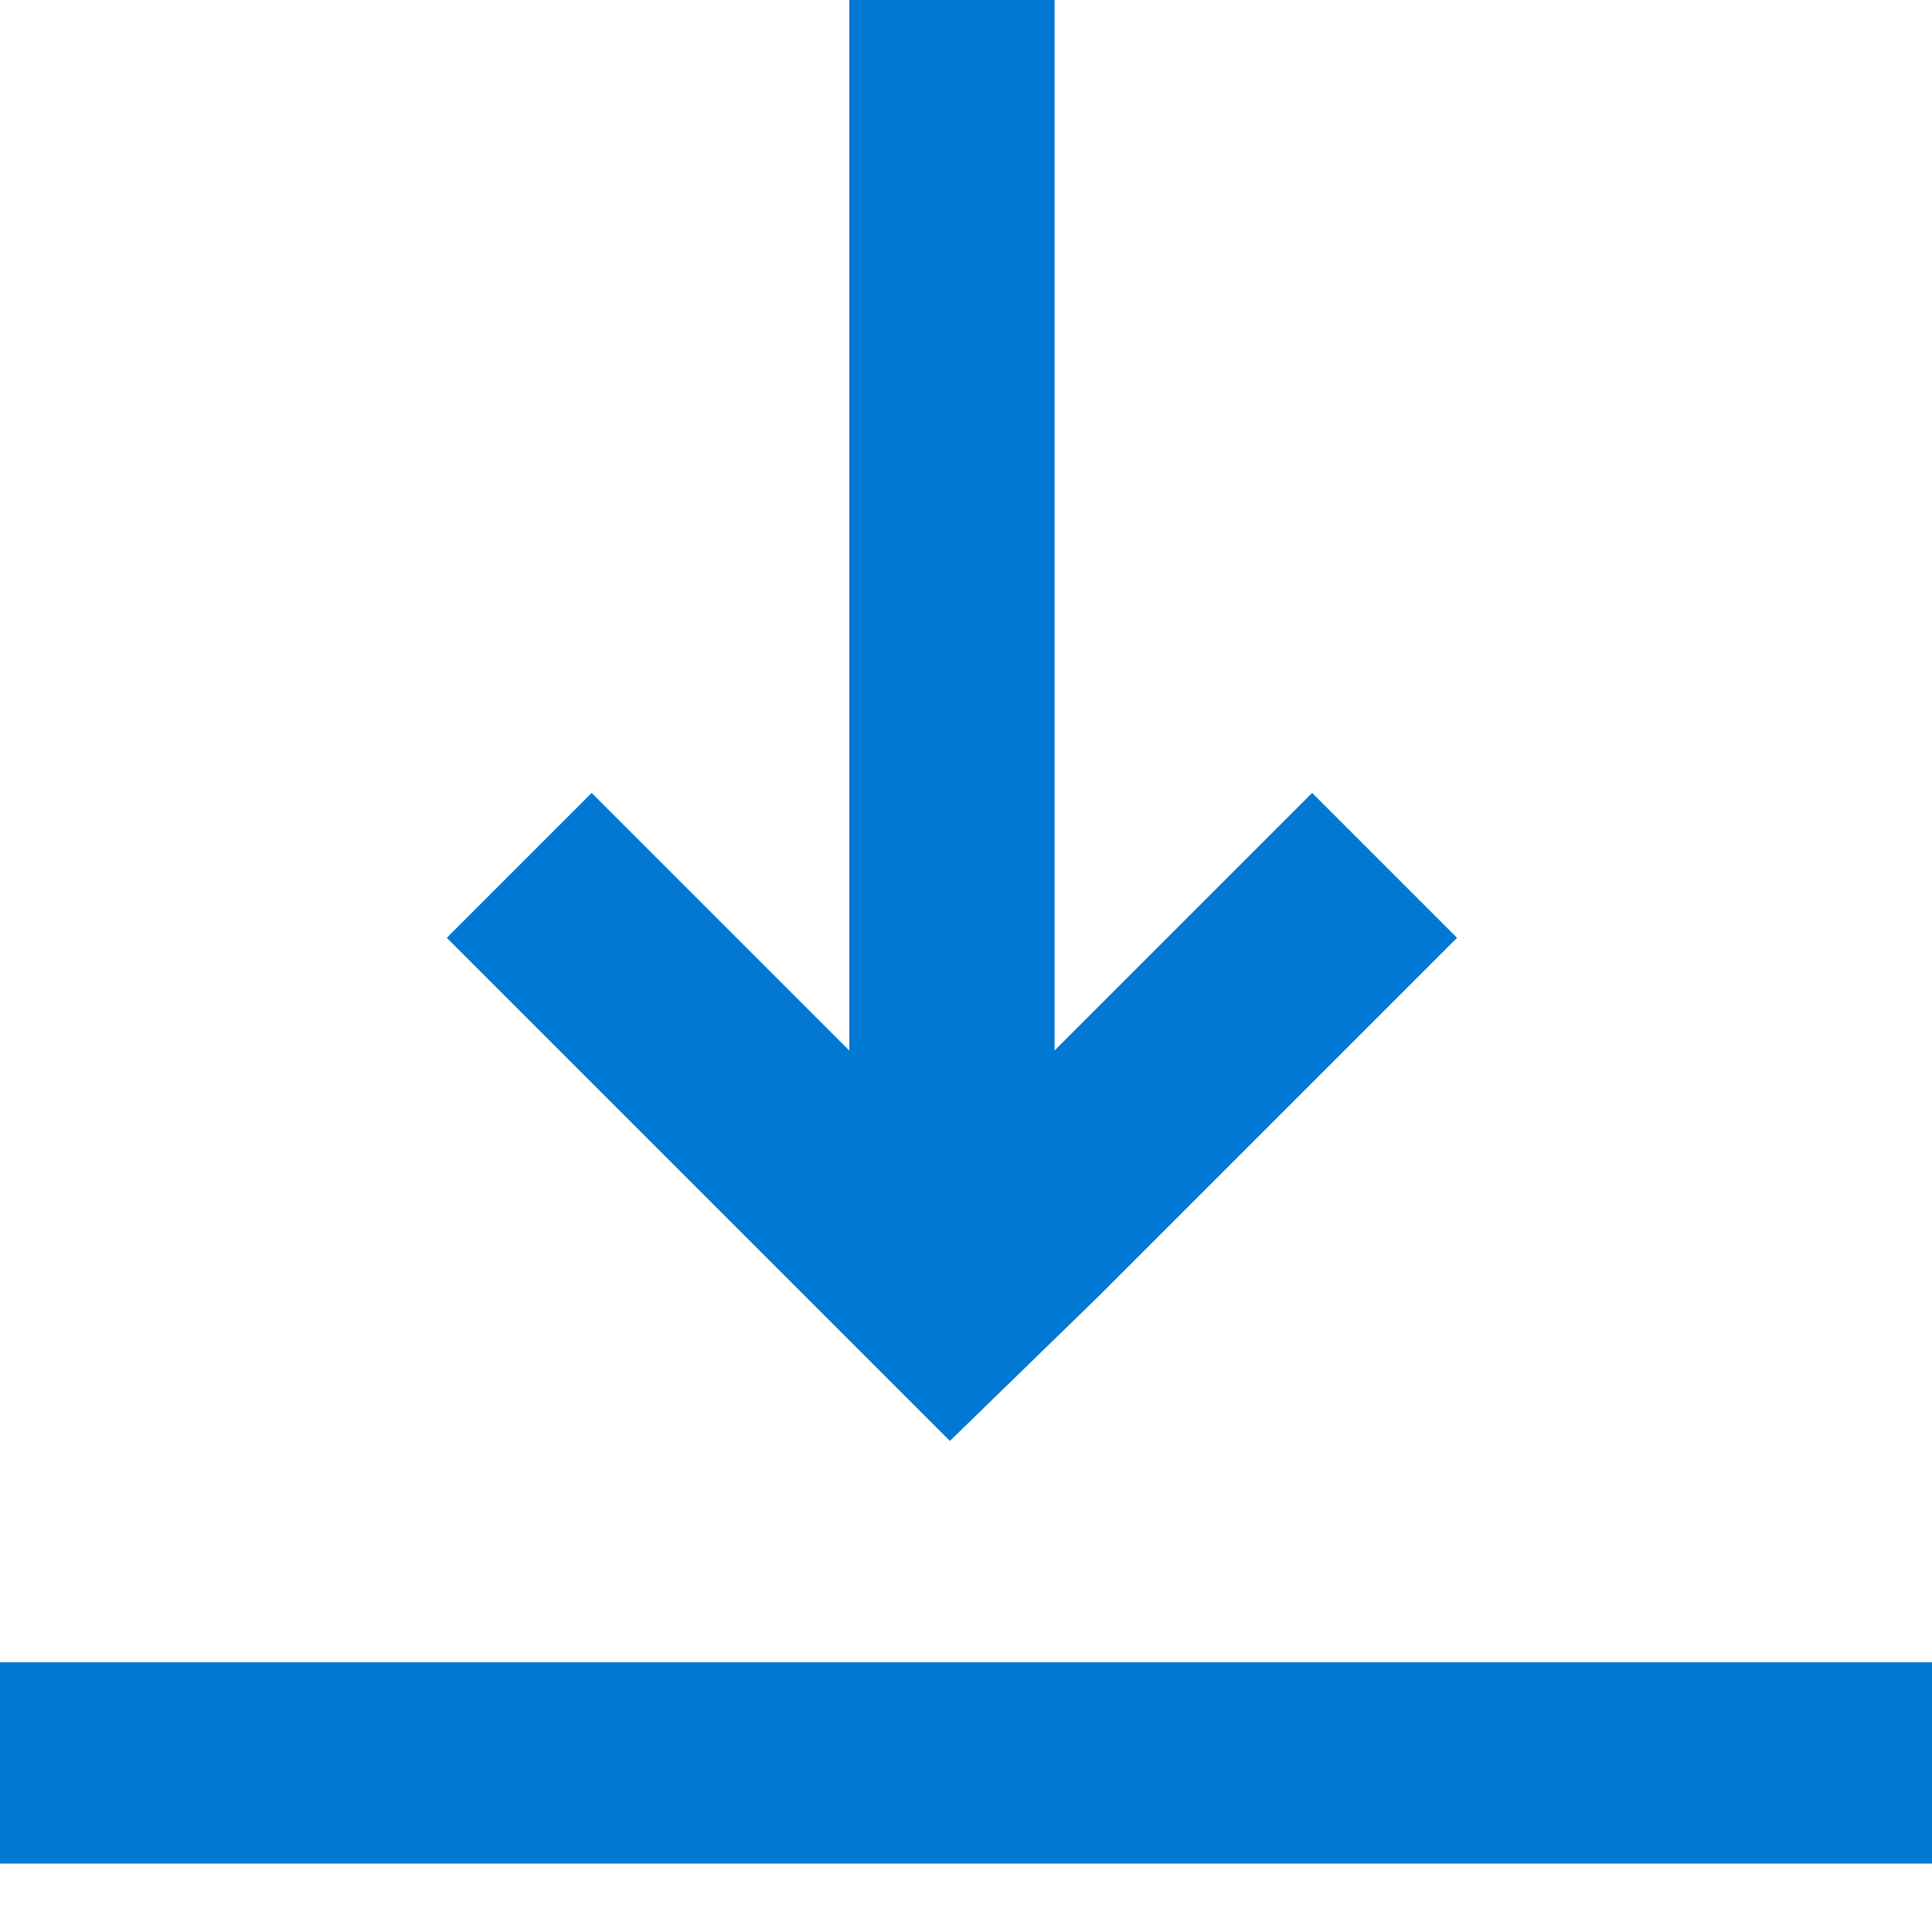 <svg data-slug-id="downloads-alt" viewBox="0 0 48 48" xmlns="http://www.w3.org/2000/svg">
<path d="M48 41.3H4.3711e-07L0 46.3H48V41.3Z" fill="#0078D4"/>
<path d="M27.3 32.2L36.2 23.3L32.6 19.7L26.2 26.1V4.46045e-07L21.1 0V26.1L14.7 19.7L11.1 23.3L20 32.2L23.6 35.8L27.3 32.2Z" fill="#0078D4"/>
</svg>
